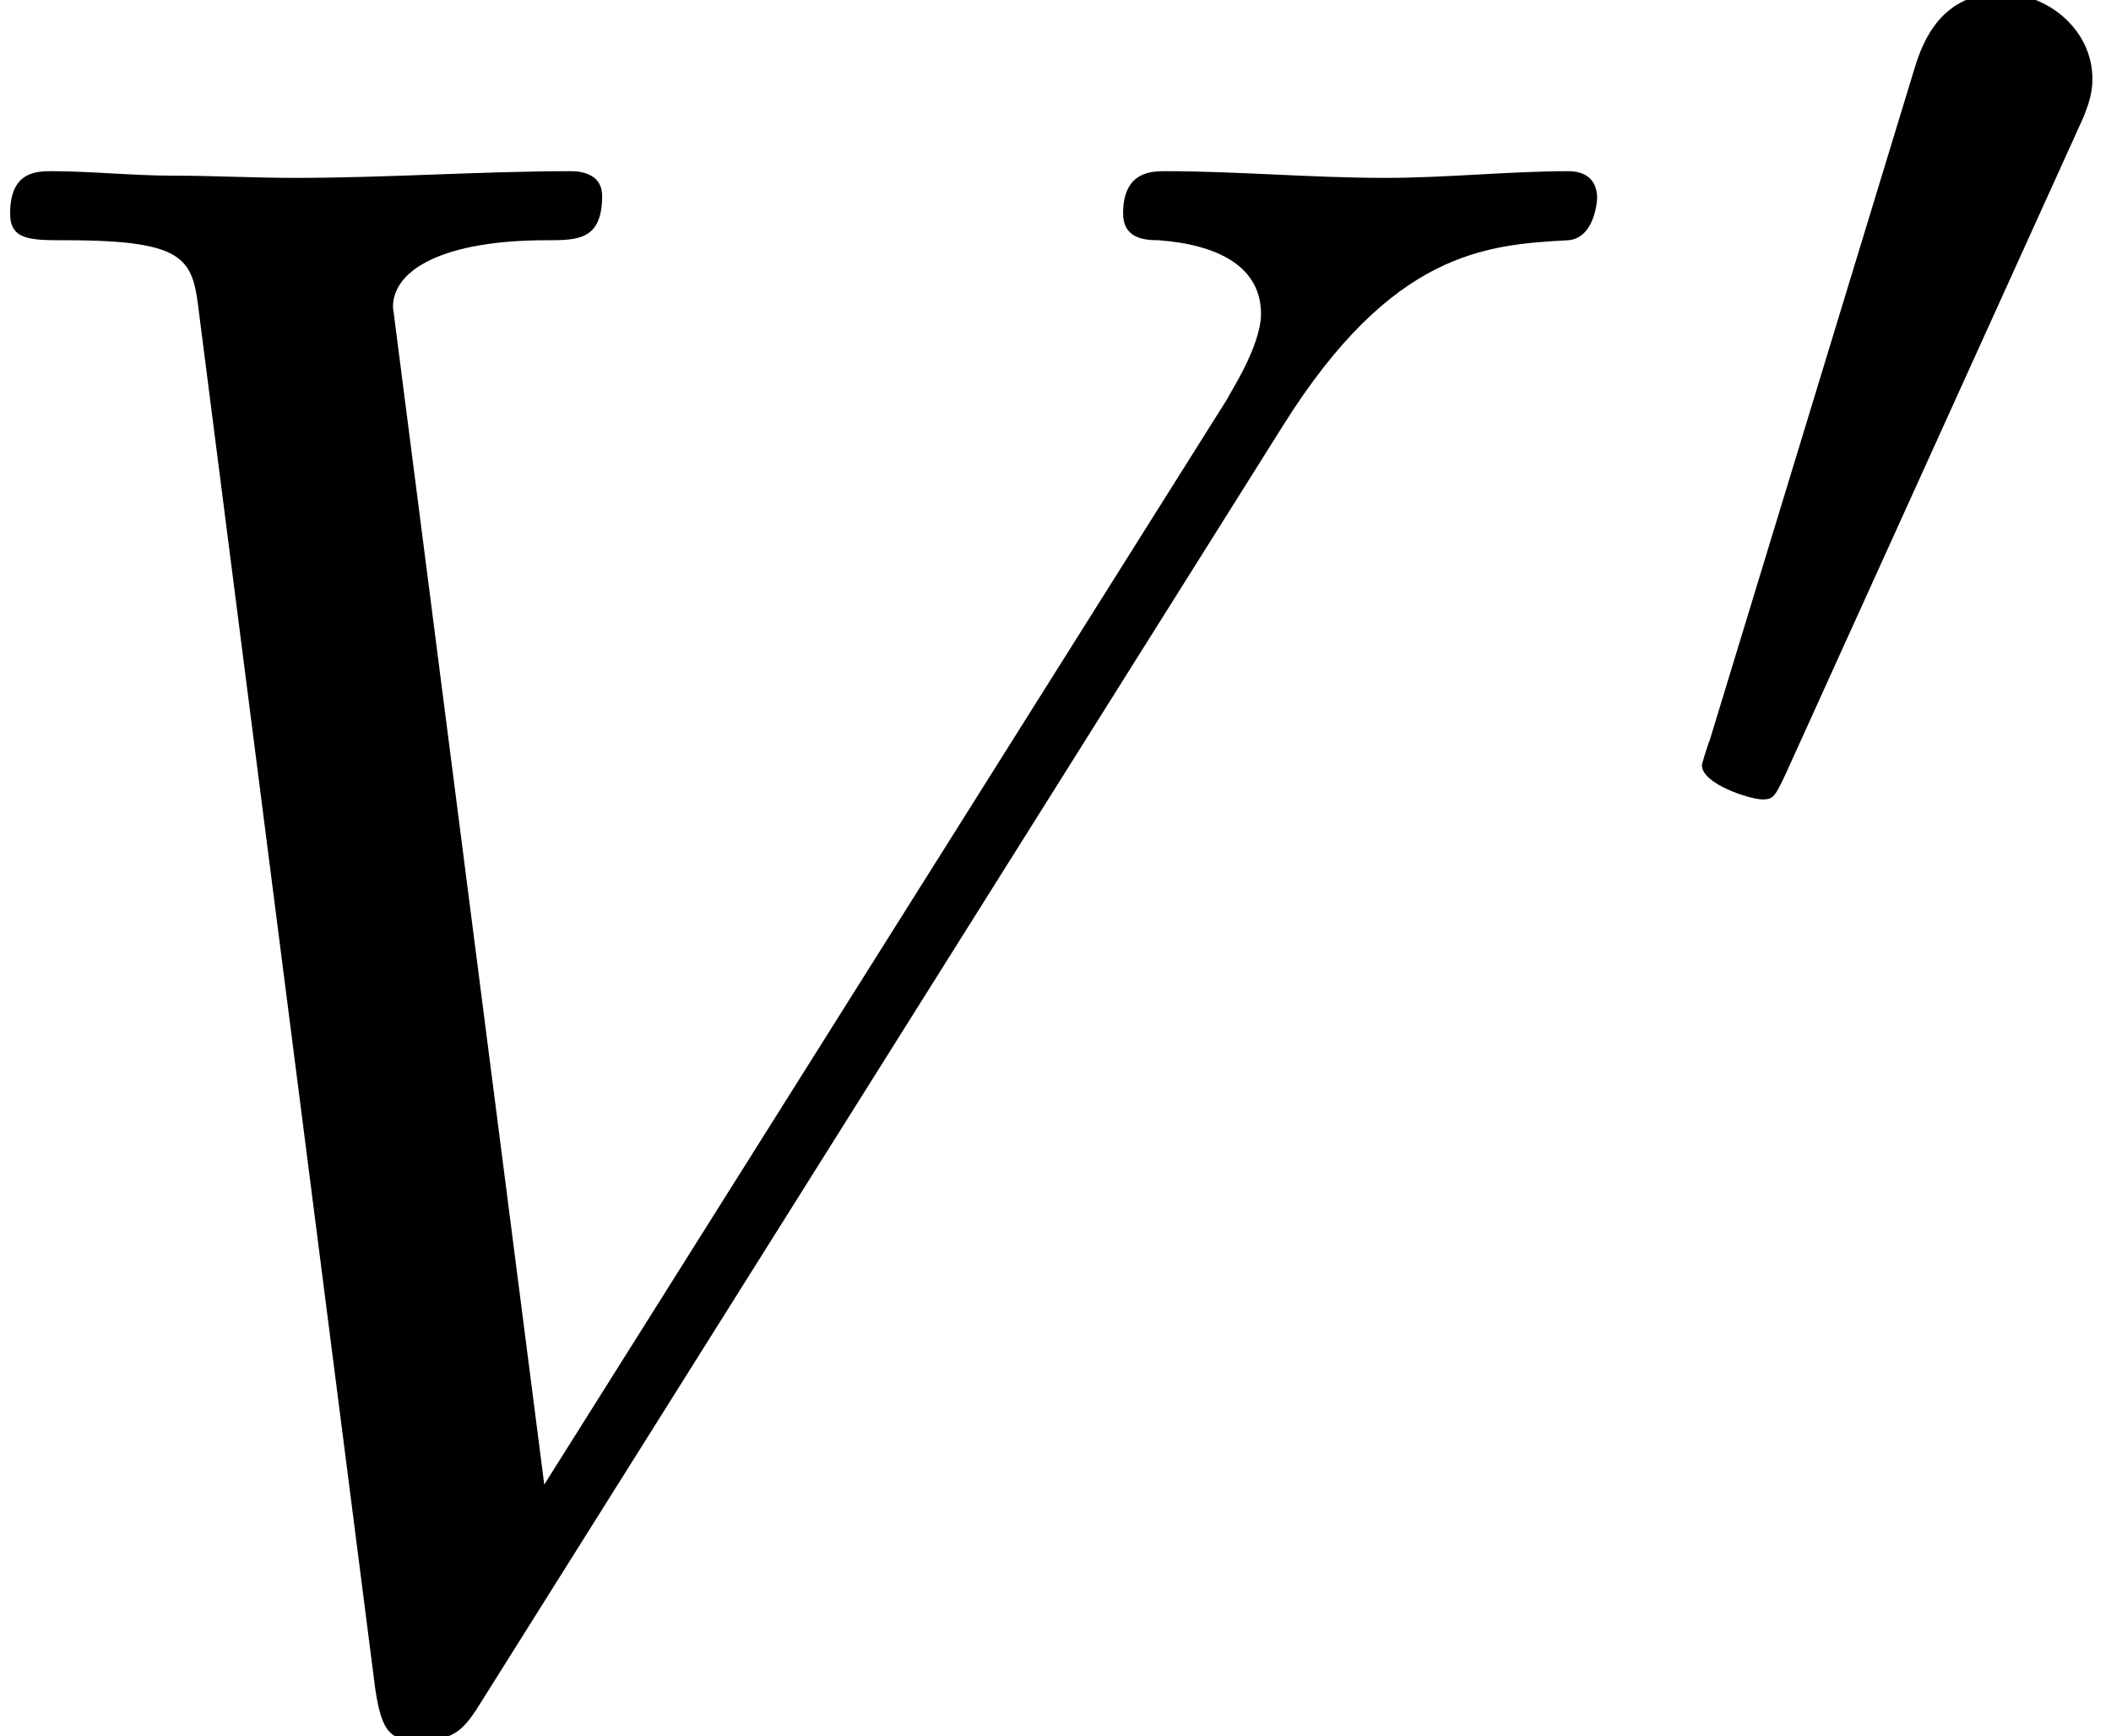 <?xml version="1.0" encoding="UTF-8" standalone="no"?>
<!-- This file was generated by dvisvgm 3.2.1 -->

<svg
   version="1.1"
   width="18.89pt"
   height="15.535pt"
   viewBox="0 0 9.445 7.768"
   id="svg20"
   sodipodi:docname="equation.svg"
   xmlns:inkscape="http://www.inkscape.org/namespaces/inkscape"
   xmlns:sodipodi="http://sodipodi.sourceforge.net/DTD/sodipodi-0.dtd"
   xmlns:xlink="http://www.w3.org/1999/xlink"
   xmlns="http://www.w3.org/2000/svg"
   xmlns:svg="http://www.w3.org/2000/svg">
  <sodipodi:namedview
     id="namedview22"
     pagecolor="#ffffff"
     bordercolor="#000000"
     borderopacity="0.25"
     inkscape:showpageshadow="2"
     inkscape:pageopacity="0.0"
     inkscape:pagecheckerboard="0"
     inkscape:deskcolor="#d1d1d1"
     inkscape:document-units="pt" />
  <defs
     id="defs7">
    <clipPath
       id="cp0">
      <path
         d="M -242,655 H 370 V -137 H -242 Z"
         id="path2" />
    </clipPath>
    <path
       id="g1-1"
       d="m 2.021,-3.29 c 0.056,-0.118 0.063,-0.174 0.063,-0.223 0,-0.216 -0.195,-0.383 -0.411,-0.383 -0.265,0 -0.348,0.216 -0.383,0.328 l -0.92,3.018 c -0.007,0.014 -0.035,0.105 -0.035,0.112 0,0.084 0.216,0.153 0.272,0.153 0.049,0 0.056,-0.014 0.105,-0.118 z" />
    <path
       id="g0-1"
       d="M 6.255,-5.667 C 6.743,-6.444 7.161,-6.474 7.53,-6.494 7.649,-6.504 7.659,-6.673 7.659,-6.683 c 0,-0.08 -0.05,-0.12 -0.129,-0.12 -0.259,0 -0.548,0.03 -0.817,0.03 -0.329,0 -0.667,-0.03 -0.986,-0.03 -0.06,0 -0.189,0 -0.189,0.189 0,0.11 0.09,0.12 0.159,0.12 0.269,0.02 0.458,0.12 0.458,0.329 0,0.149 -0.149,0.369 -0.149,0.378 L 2.948,-0.926 2.271,-6.195 c 0,-0.169 0.229,-0.299 0.687,-0.299 0.139,0 0.249,0 0.249,-0.199 0,-0.09 -0.08,-0.11 -0.139,-0.11 -0.398,0 -0.827,0.03 -1.235,0.03 -0.179,0 -0.369,-0.01 -0.548,-0.01 -0.179,0 -0.369,-0.02 -0.538,-0.02 -0.07,0 -0.189,0 -0.189,0.189 0,0.12 0.09,0.12 0.249,0.12 0.558,0 0.568,0.09 0.598,0.339 l 0.787,6.145 c 0.03,0.199 0.07,0.229 0.199,0.229 0.159,0 0.199,-0.05 0.279,-0.179 z" />
  </defs>
  <g
     id="page1"
     transform="translate(-2.4,-2.132)">
    <g
       clip-path="url(#cp0)"
       id="g17">
      <g
         transform="matrix(1,0,0,1,-170,-65)"
         id="g11">
        <use
           x="171.887"
           y="74.701"
           xlink:href="#g0-1"
           id="use9" />
      </g>
      <g
         transform="matrix(0.999,0,0,0.999,-170,-65)"
         id="g15">
        <use
           x="179.86"
           y="71.065"
           xlink:href="#g1-1"
           id="use13" />
      </g>
    </g>
  </g>
</svg>
